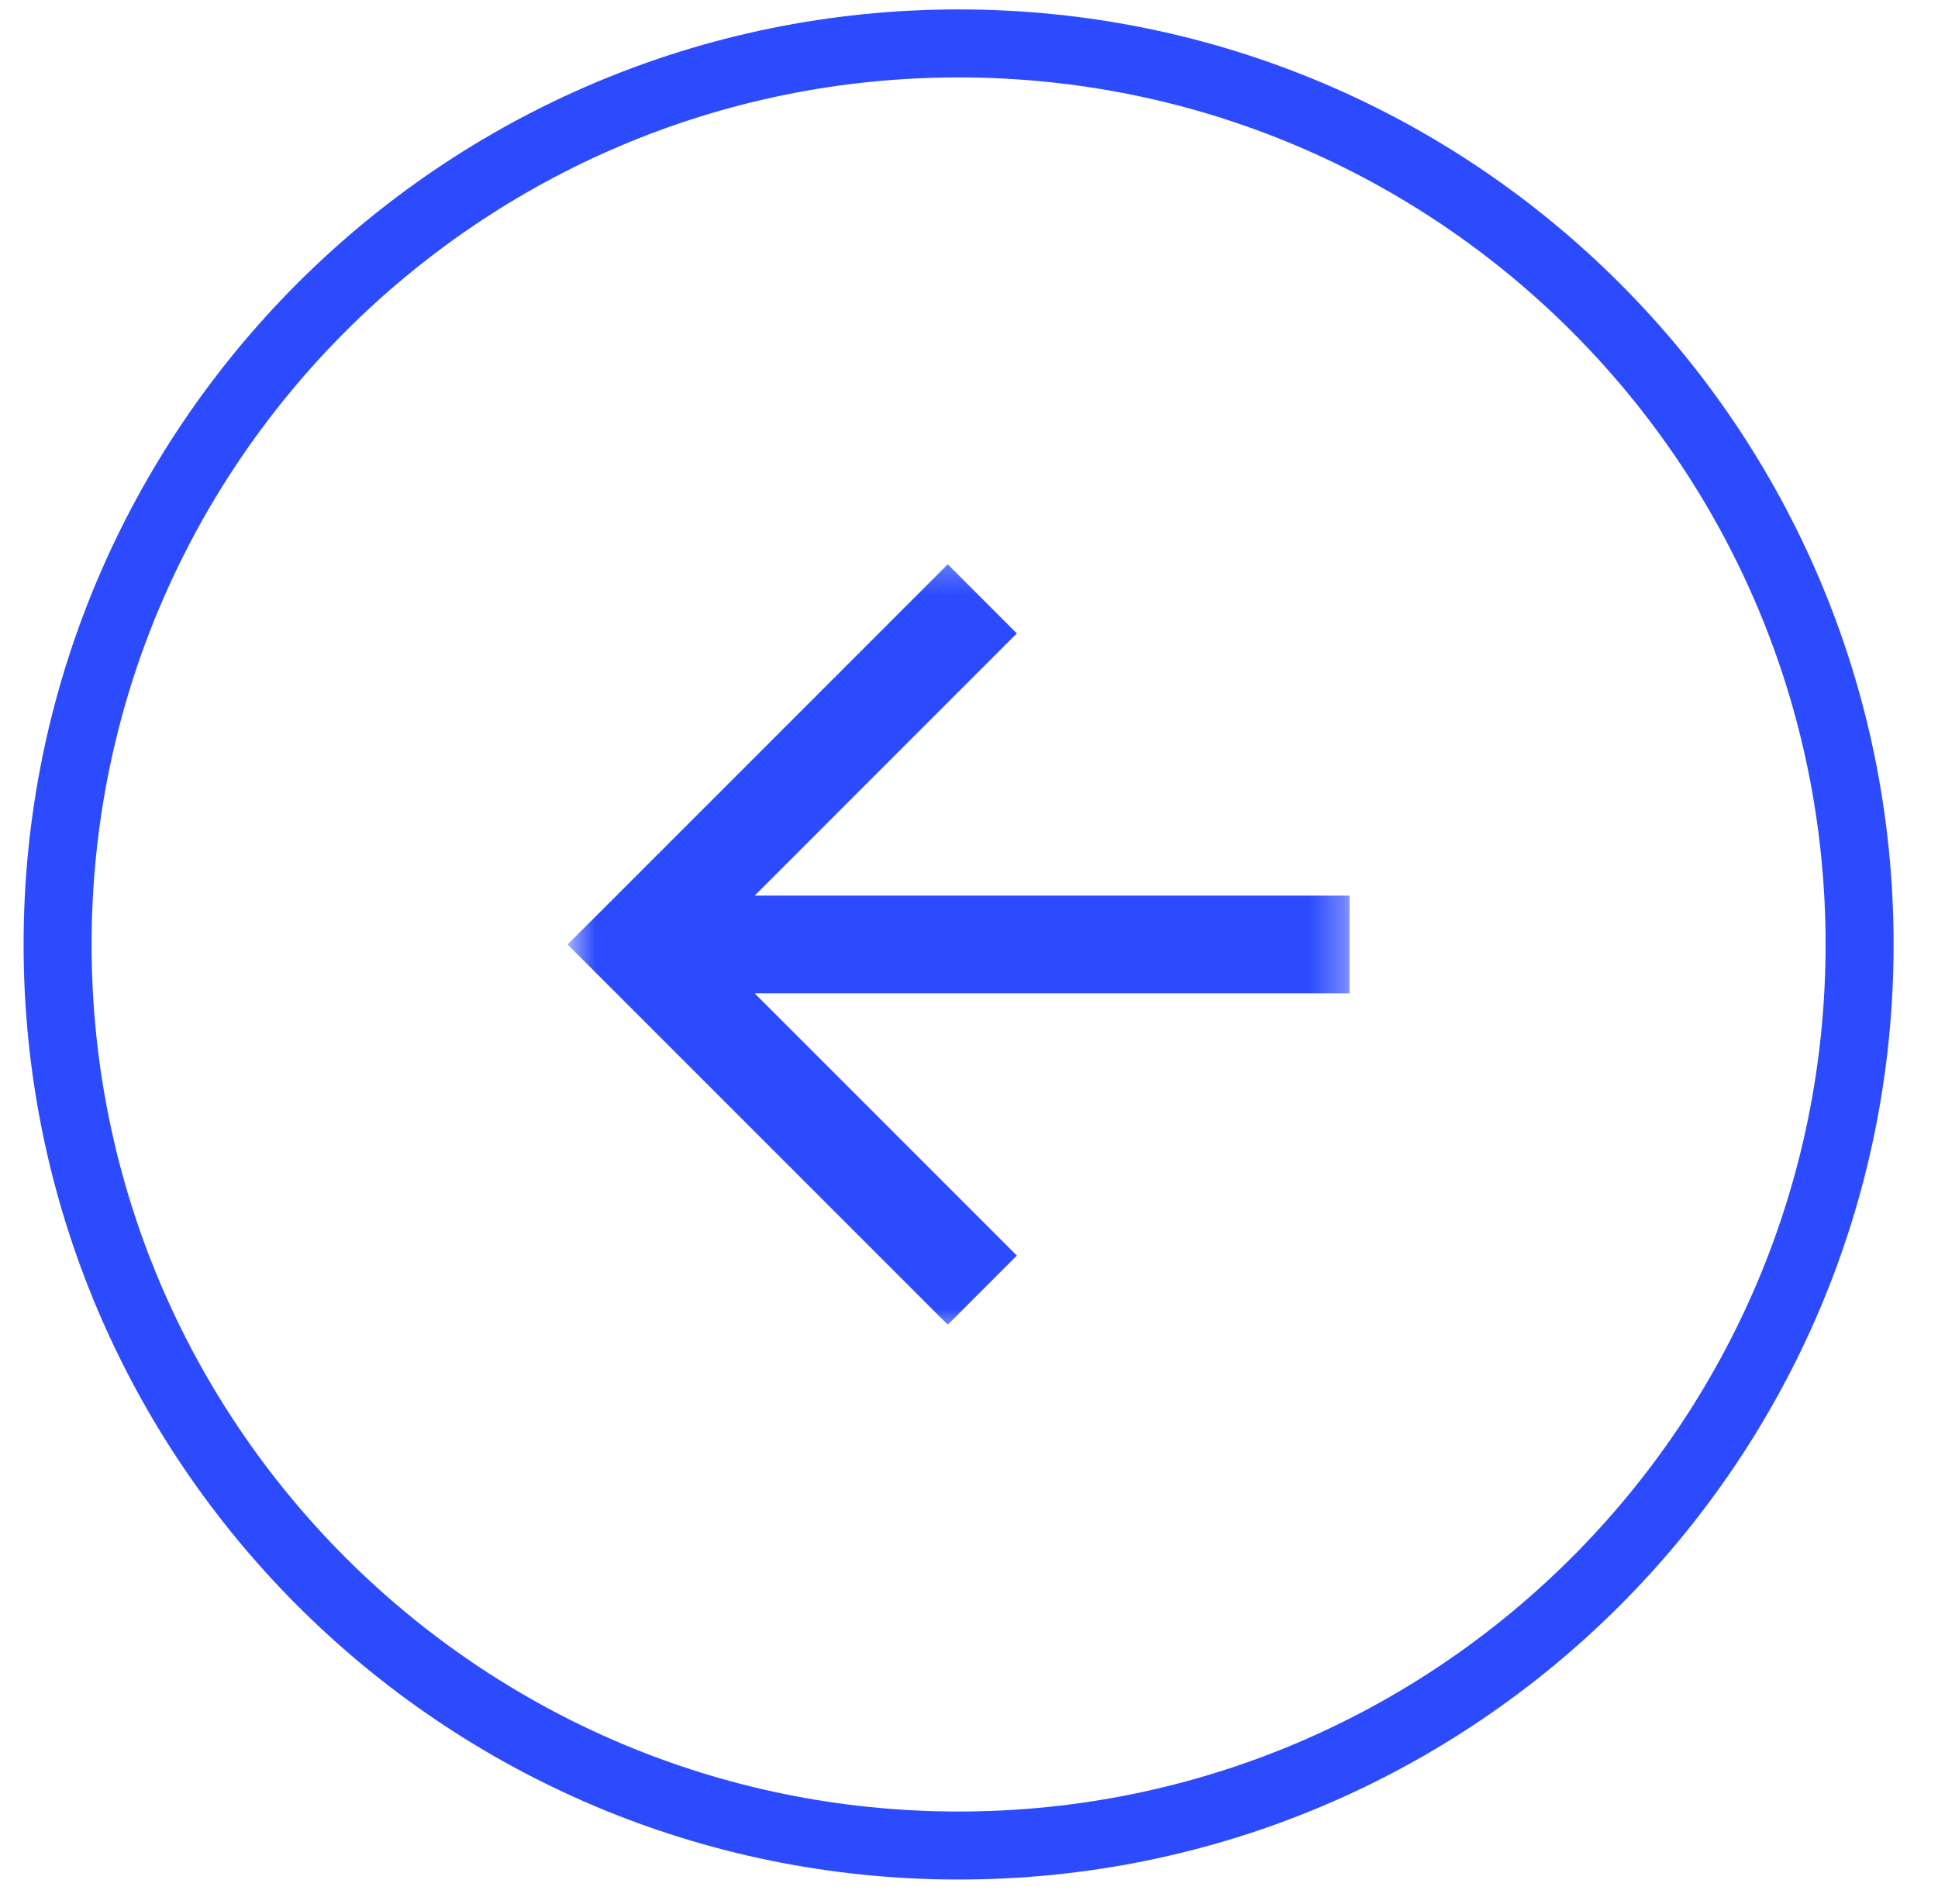 <svg width="57" height="56" viewBox="0 0 57 56" fill="none" xmlns="http://www.w3.org/2000/svg">
<g clip-path="url(#clip0_75_104)">
<path d="M54.694 27.777C54.694 13.142 42.829 1.277 28.194 1.277C13.558 1.277 1.694 13.142 1.694 27.777C1.694 42.413 13.558 54.277 28.194 54.277C42.829 54.277 54.694 42.413 54.694 27.777Z" stroke="#2C4BFF" stroke-width="2"/>
<mask id="mask0_75_104" style="mask-type:luminance" maskUnits="userSpaceOnUse" x="16" y="16" width="24" height="24">
<path d="M39.694 39.277V16.277H16.694V39.277H39.694Z" fill="white"/>
</mask>
<g mask="url(#mask0_75_104)">
<path d="M22.197 29.215L29.907 36.926L27.875 38.959L16.694 27.778L27.875 16.597L29.907 18.629L22.197 26.34H39.694V29.215H22.197Z" fill="#2C4BFF"/>
</g>
</g>
<defs>
<clipPath id="clip0_75_104">
<rect width="56" height="56" fill="white" transform="translate(0.5)"/>
</clipPath>
</defs>
</svg>
